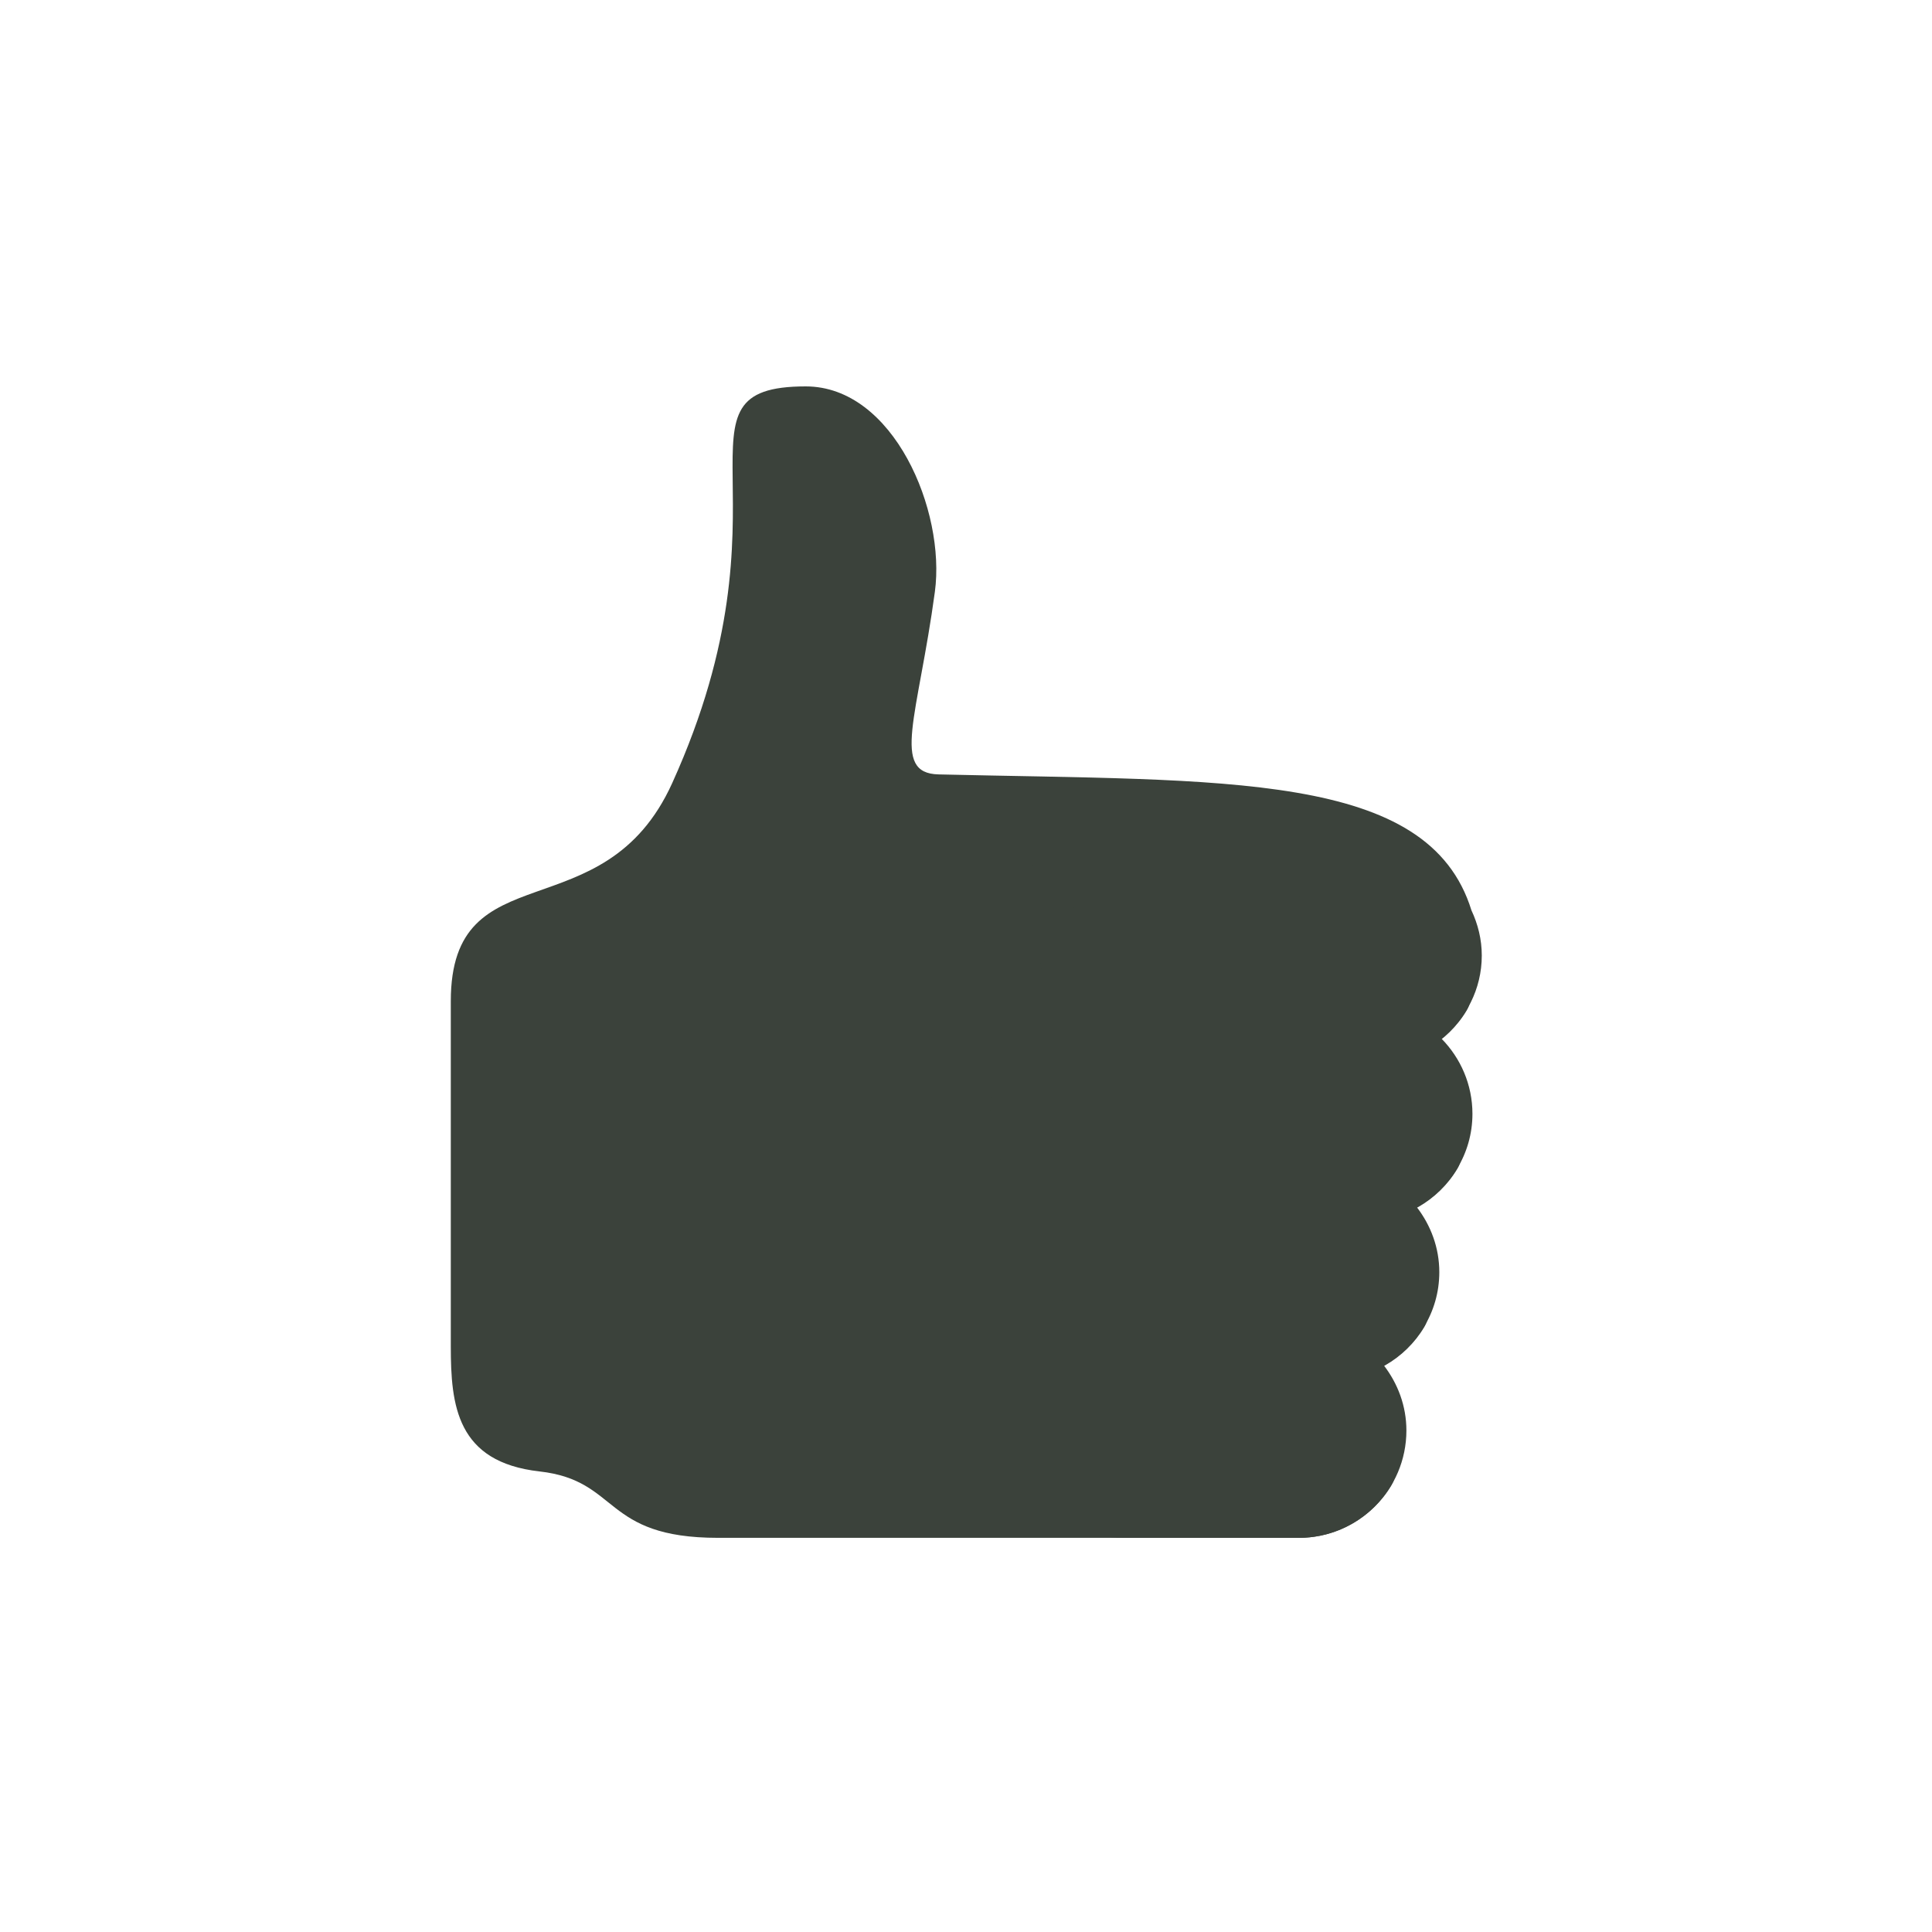 <?xml version="1.0" encoding="UTF-8"?> <svg xmlns="http://www.w3.org/2000/svg" width="60" height="60" viewBox="0 0 60 60" fill="none"> <path d="M46.018 29.675C46.018 29.172 45.898 28.7 45.697 28.271C44.356 23.945 38.078 24.261 29.148 24.05C27.655 24.015 28.509 22.252 29.033 18.382C29.374 15.865 27.751 12 25.023 12C20.525 12 24.852 15.548 20.875 24.322C18.75 29.01 14 26.384 14 31.093V41.812C14 43.645 14.18 45.407 16.758 45.697C19.257 45.978 18.695 47.759 22.3 47.759H40.344C42.182 47.759 43.677 46.263 43.677 44.425C43.677 43.663 43.41 42.969 42.979 42.407C43.999 41.836 44.699 40.758 44.699 39.508C44.699 38.748 44.433 38.054 44.003 37.493C45.026 36.923 45.728 35.844 45.728 34.592C45.728 33.683 45.36 32.859 44.767 32.256C45.524 31.645 46.018 30.721 46.018 29.675Z" fill="#3B423B"></path> <path d="M34.082 33.008H42.686C43.856 33.008 44.954 32.382 45.552 31.375C45.798 30.96 45.661 30.423 45.245 30.176C44.83 29.929 44.293 30.068 44.046 30.483C43.763 30.962 43.24 31.258 42.685 31.258H33.875C33.002 31.258 32.292 30.548 32.292 29.675C32.292 28.802 33.002 28.092 33.875 28.092H39.762C40.245 28.092 40.637 27.7 40.637 27.217C40.637 26.734 40.245 26.342 39.762 26.342H33.874C32.036 26.342 30.541 27.837 30.541 29.675C30.541 30.7 31.016 31.607 31.746 32.219C31.131 32.824 30.748 33.664 30.748 34.592C30.748 35.62 31.226 36.53 31.96 37.141C31.349 37.745 30.97 38.582 30.97 39.508C30.97 40.628 31.529 41.616 32.379 42.221C31.855 42.81 31.527 43.577 31.527 44.425C31.527 46.263 33.022 47.758 34.86 47.758H40.344C41.514 47.758 42.613 47.133 43.211 46.126C43.458 45.711 43.321 45.174 42.906 44.927C42.49 44.682 41.953 44.817 41.707 45.232C41.422 45.711 40.899 46.008 40.344 46.008H34.86C33.987 46.008 33.277 45.298 33.277 44.425C33.277 43.552 33.987 42.842 34.86 42.842H41.366C42.536 42.842 43.636 42.216 44.233 41.209C44.48 40.793 44.343 40.256 43.928 40.01C43.509 39.759 42.974 39.9 42.729 40.315C42.44 40.802 41.93 41.092 41.366 41.092H34.303C33.43 41.092 32.72 40.381 32.72 39.508C32.72 38.635 33.43 37.925 34.303 37.925H42.394C43.564 37.925 44.663 37.3 45.261 36.293C45.508 35.878 45.371 35.341 44.956 35.094C44.539 34.848 44.003 34.984 43.757 35.399C43.468 35.885 42.958 36.175 42.394 36.175H34.082C33.209 36.175 32.499 35.465 32.499 34.592C32.499 33.719 33.208 33.008 34.082 33.008Z" fill="#3B423B"></path> </svg> 